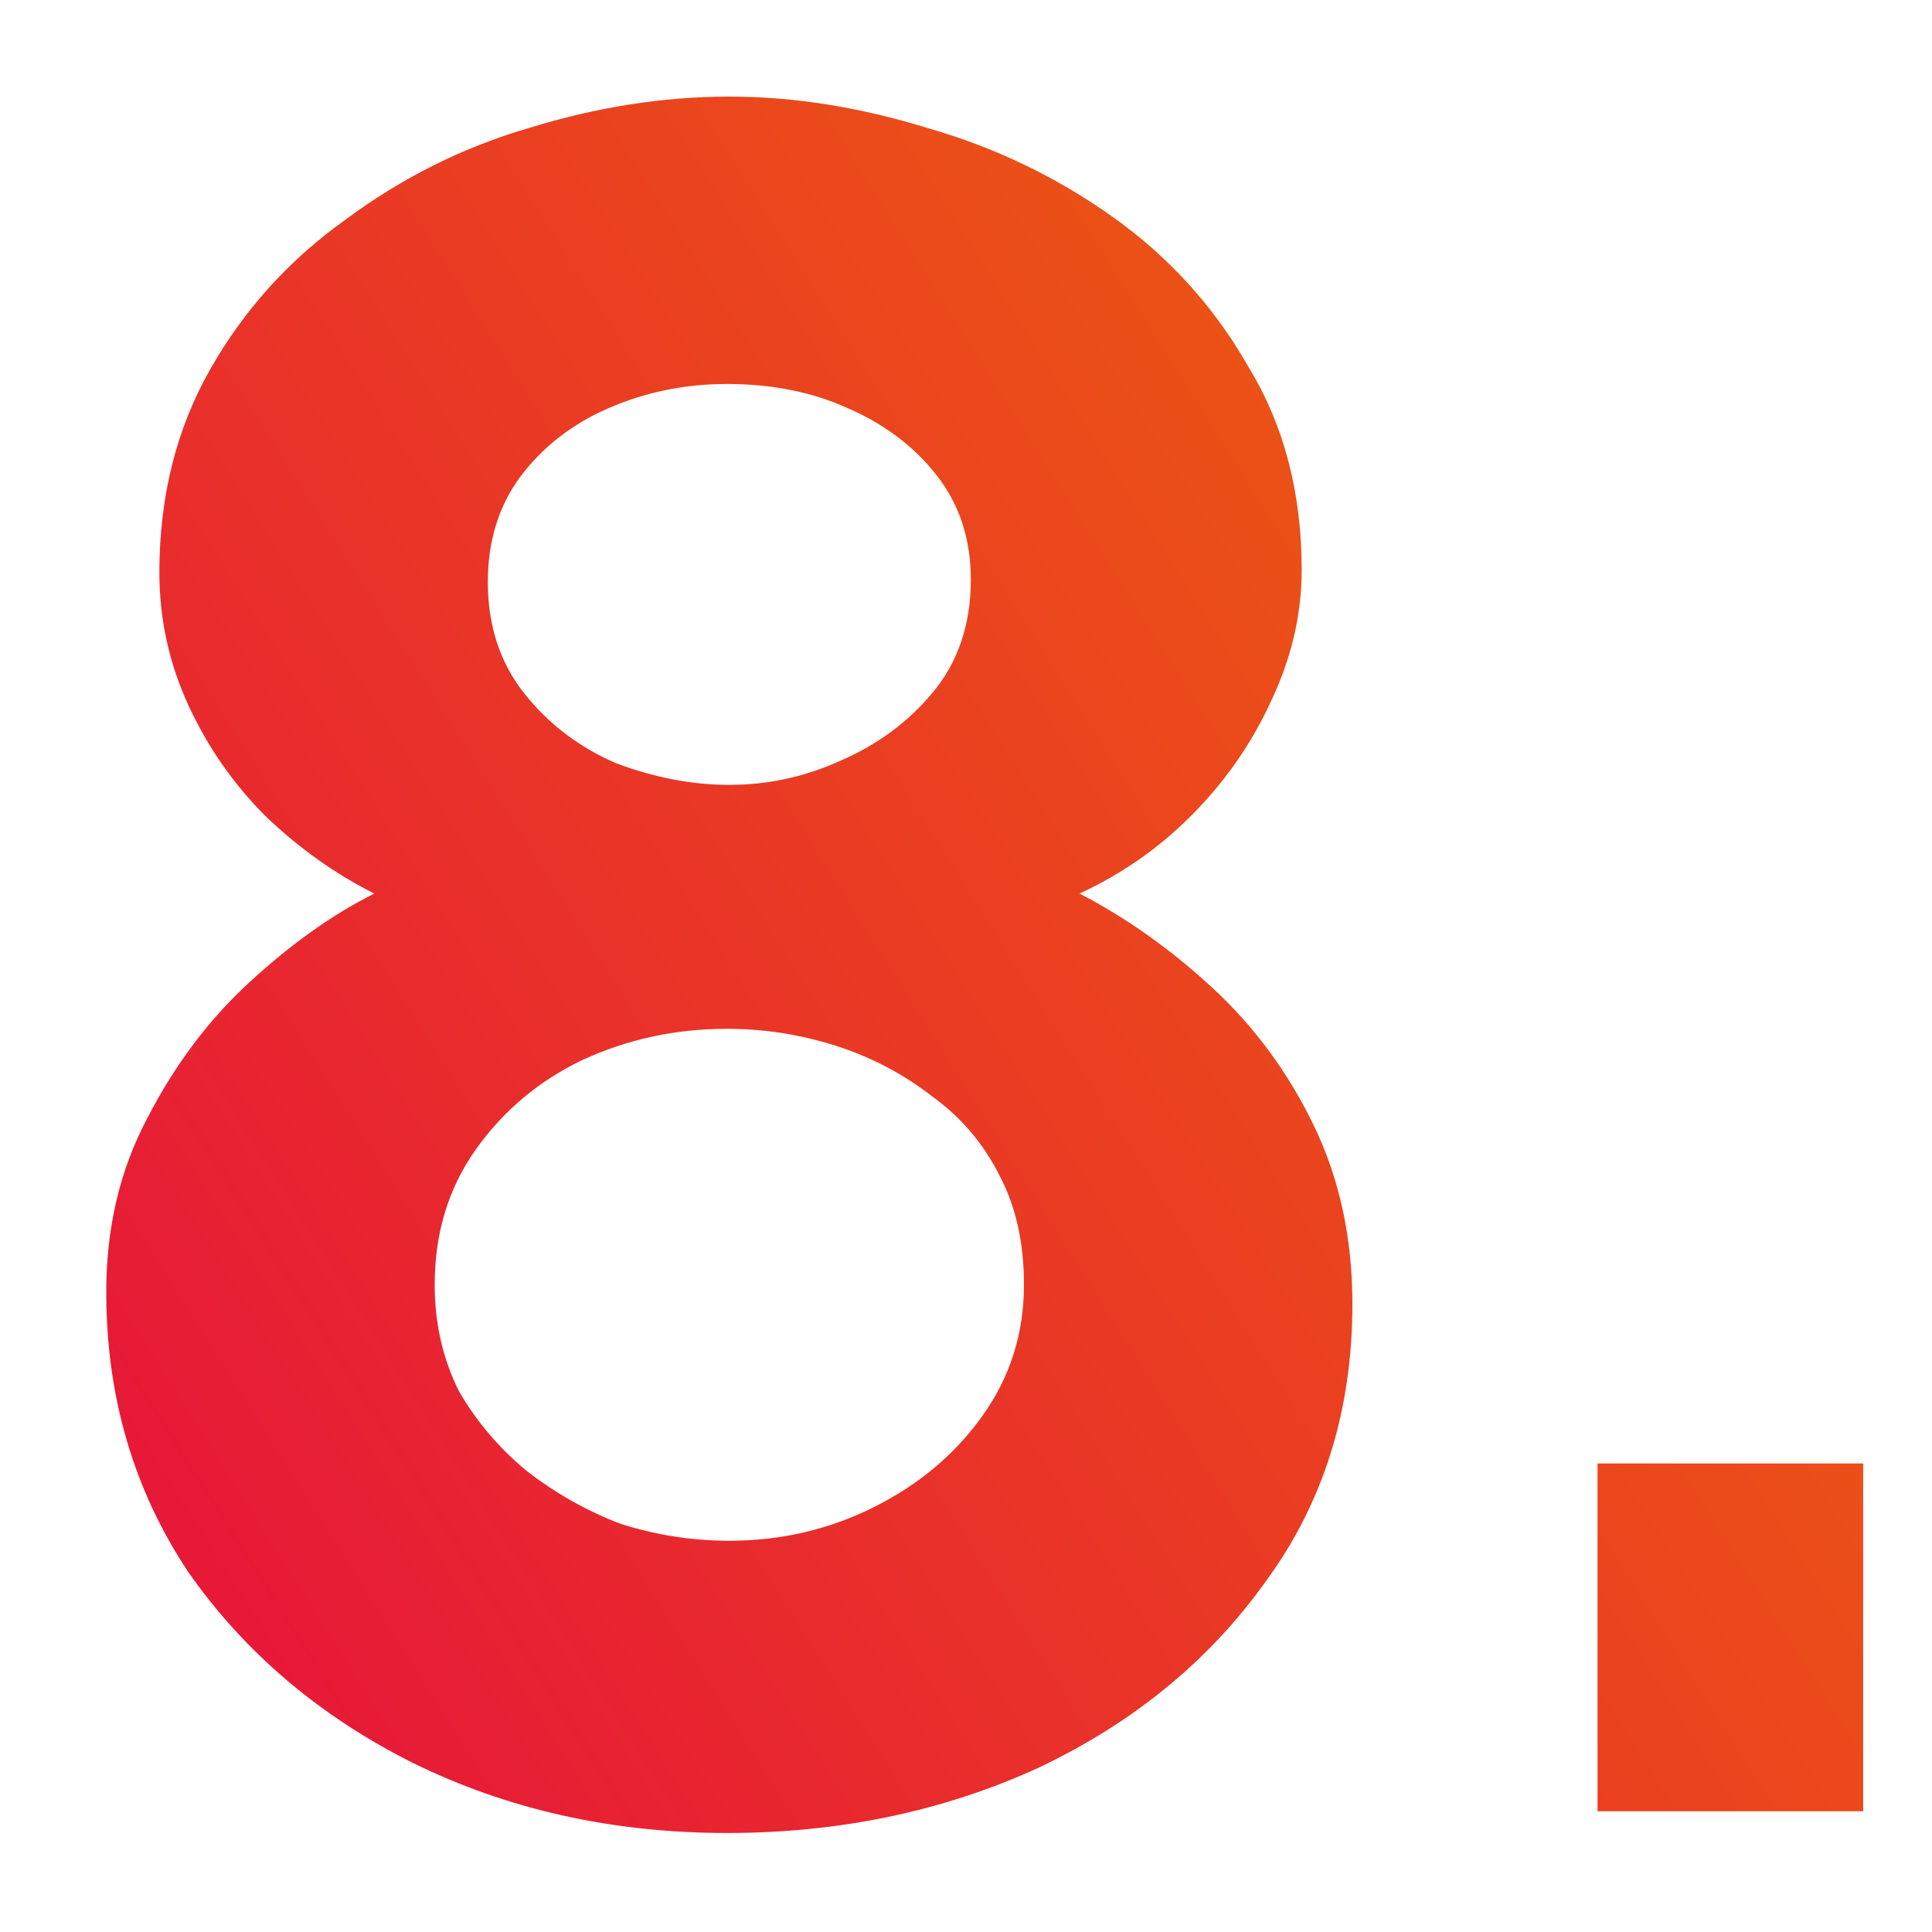 <?xml version="1.0" encoding="UTF-8"?> <svg xmlns="http://www.w3.org/2000/svg" width="16" height="16" viewBox="0 0 16 16" fill="none"> <path d="M11.2 10.8C11.2 11.68 10.96 12.447 10.48 13.1C10.013 13.753 9.387 14.267 8.6 14.64C7.813 15 6.953 15.18 6.02 15.18C5.073 15.18 4.207 14.987 3.42 14.6C2.647 14.213 2.027 13.687 1.56 13.02C1.107 12.34 0.88 11.567 0.88 10.7C0.88 10.167 0.993 9.687 1.22 9.26C1.447 8.82 1.727 8.447 2.06 8.14C2.407 7.82 2.753 7.573 3.1 7.4C2.78 7.24 2.48 7.027 2.2 6.76C1.933 6.493 1.72 6.187 1.56 5.84C1.4 5.493 1.32 5.127 1.32 4.74C1.32 4.113 1.46 3.553 1.74 3.06C2.02 2.567 2.393 2.153 2.86 1.82C3.327 1.473 3.833 1.22 4.38 1.06C4.94 0.887 5.493 0.8 6.04 0.8C6.573 0.8 7.12 0.887 7.68 1.06C8.24 1.22 8.753 1.467 9.22 1.8C9.687 2.133 10.06 2.547 10.34 3.04C10.633 3.52 10.78 4.08 10.78 4.72C10.78 5.093 10.693 5.46 10.52 5.82C10.36 6.167 10.14 6.48 9.86 6.76C9.593 7.027 9.287 7.24 8.94 7.4C9.327 7.6 9.693 7.86 10.04 8.18C10.387 8.5 10.667 8.88 10.88 9.32C11.093 9.76 11.2 10.253 11.2 10.8ZM8.48 10.64C8.48 10.293 8.413 9.993 8.28 9.74C8.147 9.473 7.96 9.253 7.72 9.08C7.48 8.893 7.213 8.753 6.92 8.66C6.627 8.567 6.327 8.52 6.02 8.52C5.593 8.52 5.193 8.607 4.82 8.78C4.46 8.953 4.167 9.2 3.94 9.52C3.713 9.84 3.6 10.213 3.6 10.64C3.6 10.96 3.667 11.253 3.8 11.52C3.947 11.773 4.133 11.993 4.36 12.18C4.6 12.367 4.86 12.513 5.14 12.62C5.433 12.713 5.733 12.76 6.04 12.76C6.467 12.76 6.867 12.667 7.24 12.48C7.613 12.293 7.913 12.04 8.14 11.72C8.367 11.4 8.48 11.04 8.48 10.64ZM4.04 4.82C4.04 5.18 4.14 5.487 4.34 5.74C4.54 5.993 4.793 6.187 5.1 6.32C5.42 6.44 5.733 6.5 6.04 6.5C6.36 6.5 6.667 6.433 6.96 6.3C7.267 6.167 7.52 5.98 7.72 5.74C7.933 5.487 8.04 5.173 8.04 4.8C8.04 4.467 7.947 4.18 7.76 3.94C7.573 3.7 7.327 3.513 7.02 3.38C6.727 3.247 6.393 3.18 6.02 3.18C5.673 3.18 5.347 3.247 5.04 3.38C4.733 3.513 4.487 3.707 4.3 3.96C4.127 4.2 4.04 4.487 4.04 4.82ZM13.23 15V12.12H15.43V15H13.23Z" fill="url(#paint0_linear_689_2746)"></path> <defs> <linearGradient id="paint0_linear_689_2746" x1="-2.39" y1="16.81" x2="18.943" y2="3.327" gradientUnits="userSpaceOnUse"> <stop stop-color="#E50046"></stop> <stop offset="1" stop-color="#EE7203"></stop> </linearGradient> </defs> </svg> 